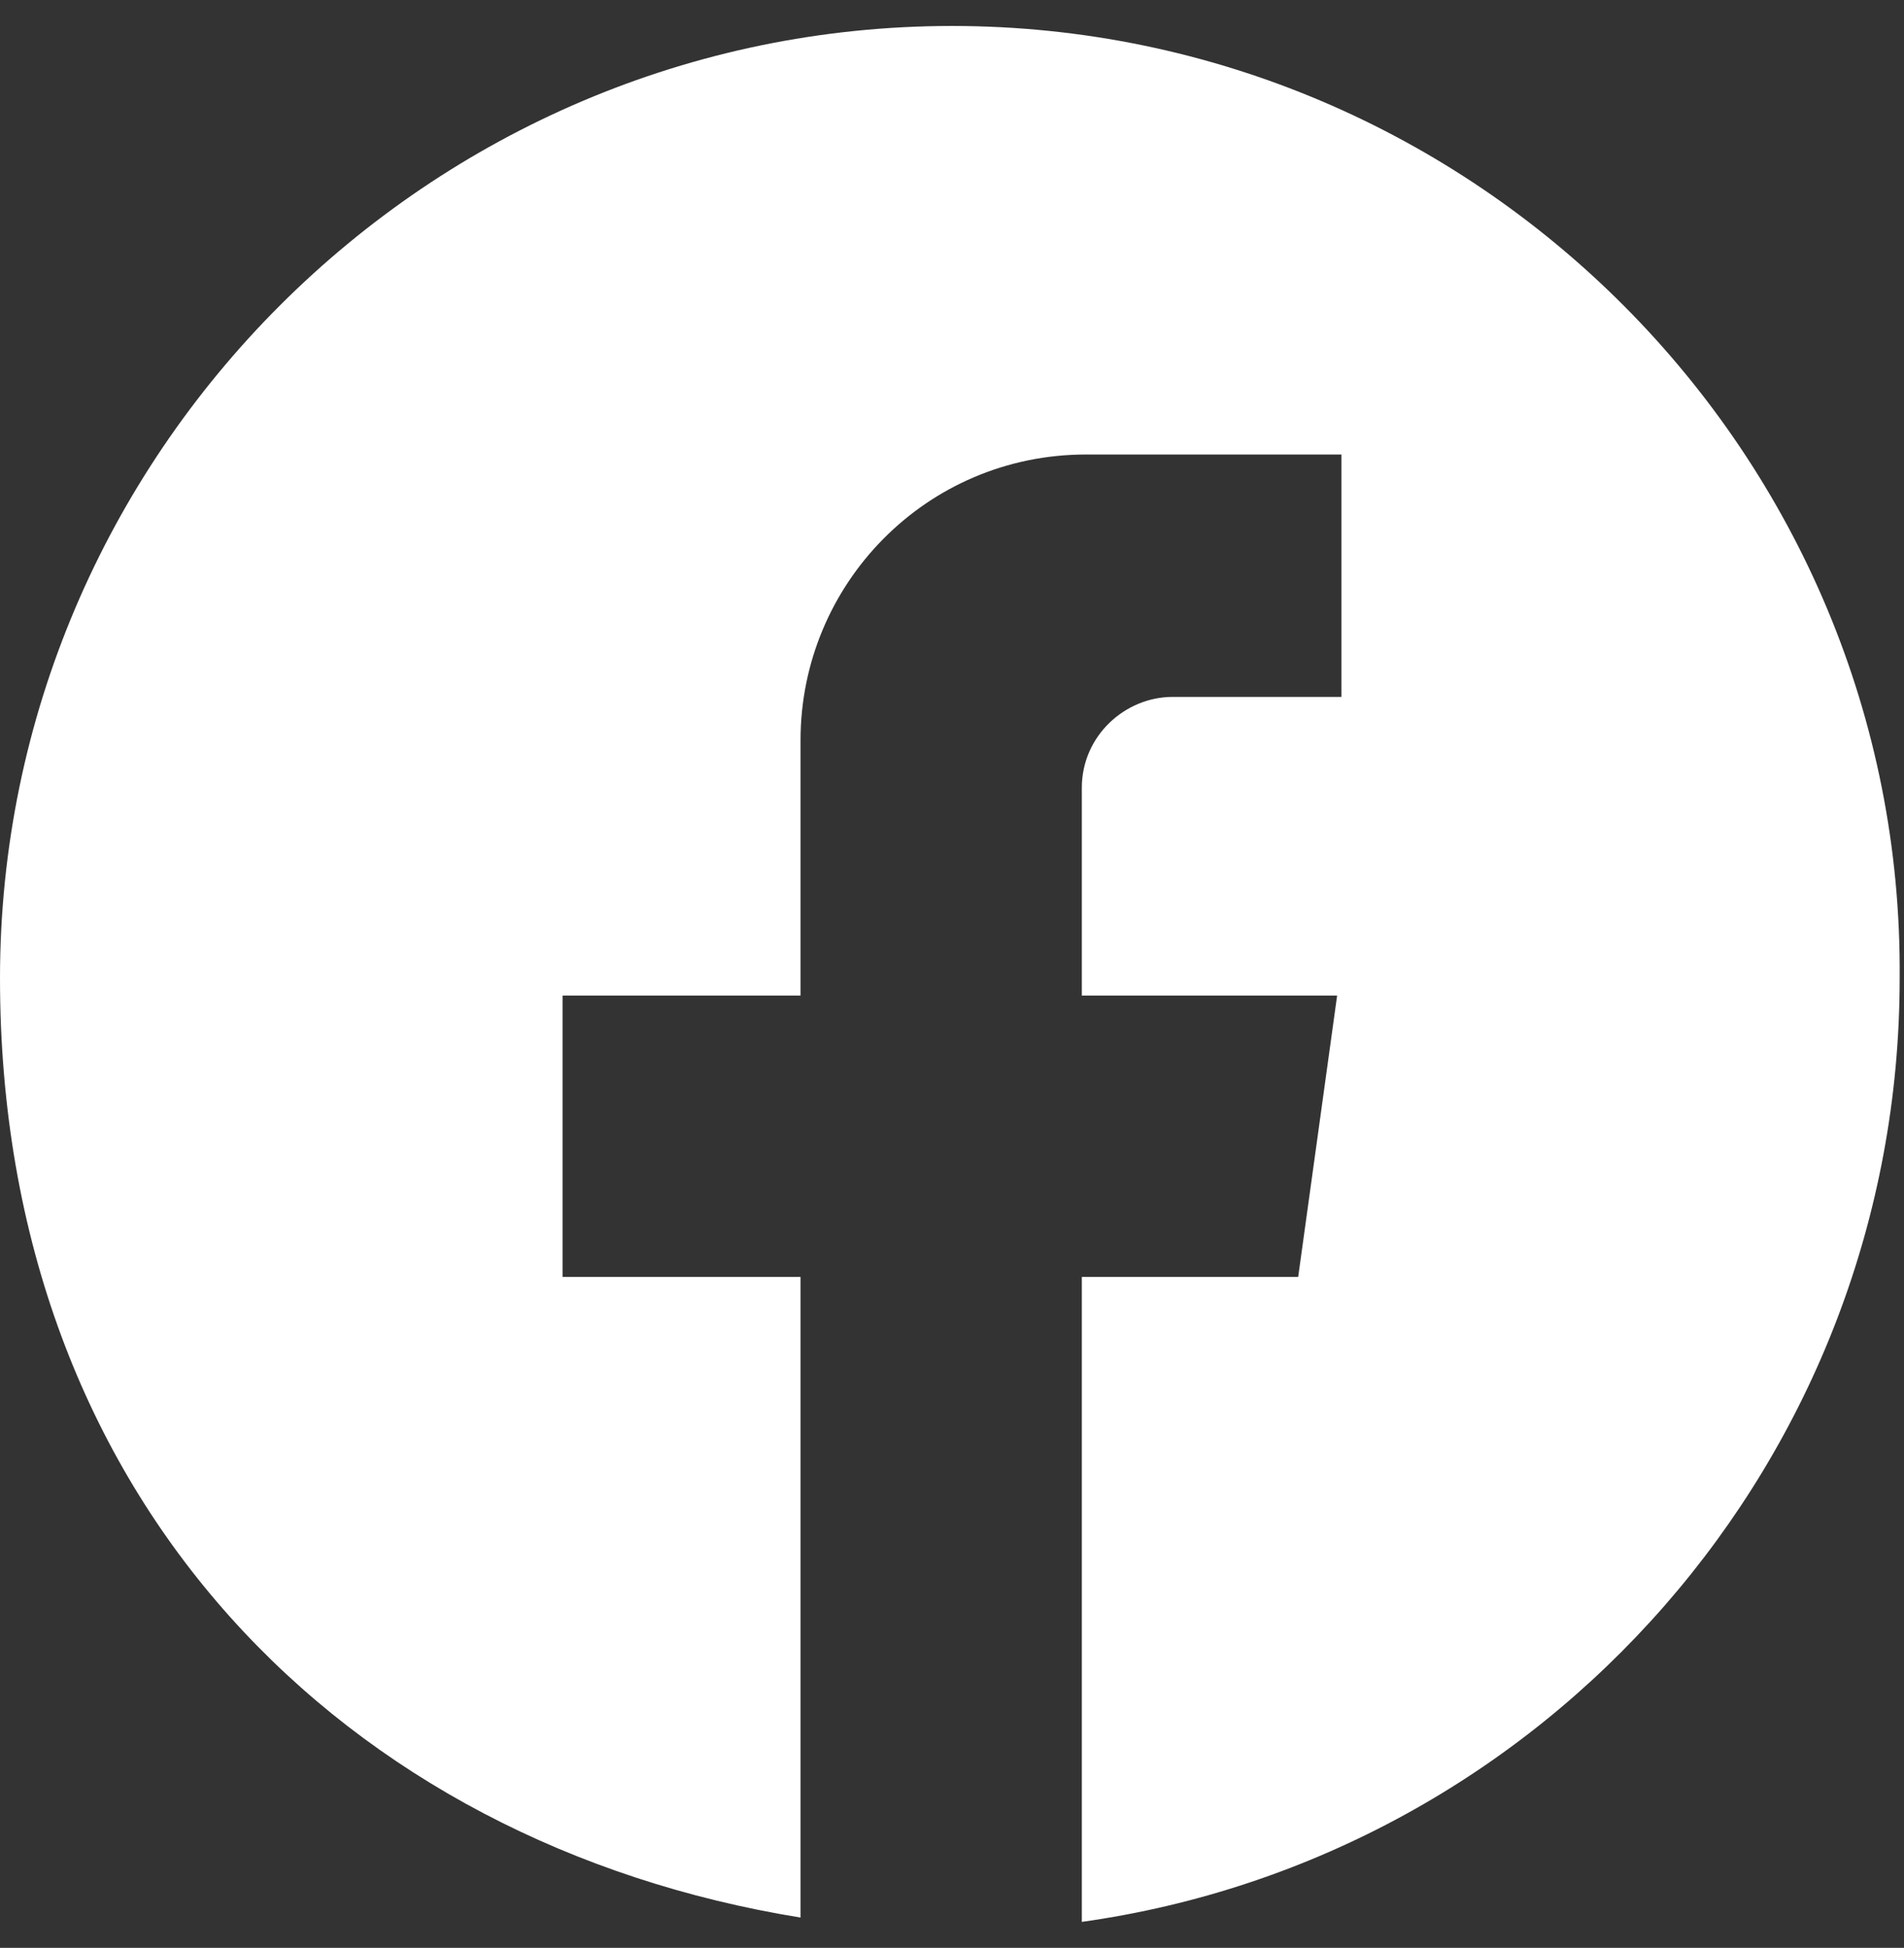 <?xml version="1.0" encoding="UTF-8"?>
<svg id="_圖層_1" data-name="圖層_1" xmlns="http://www.w3.org/2000/svg" version="1.1" viewBox="0 0 44 45">
  <rect x="0" y="0" width="44" height="45" fill="#333333" stroke="none"/>
  <!-- Generator: Adobe Illustrator 29.6.1, SVG Export Plug-In . SVG Version: 2.1.1 Build 9)  -->
  <defs>
    <style>
      .st0 {
        fill: #fff;
      }
    </style>
  </defs>
  <path class="st0" d="M22,.6C9.9.6,0,10.5,0,22.6s8,20,18.5,21.7c0,0,0,0,0,0v-14.8h-5.5v-6.5h5.5v-5.9c0-3.6,2.9-6.6,6.6-6.6h0s0,0,0,0h5.9v5.6h-3.9c-1.1,0-2.1.9-2.1,2.1h0v4.8h5.9l-.9,6.5h-5v14.9c10.7-1.5,18.9-10.7,18.9-21.8h0C44,10.5,34.1.6,22,.6Z"/>
</svg>